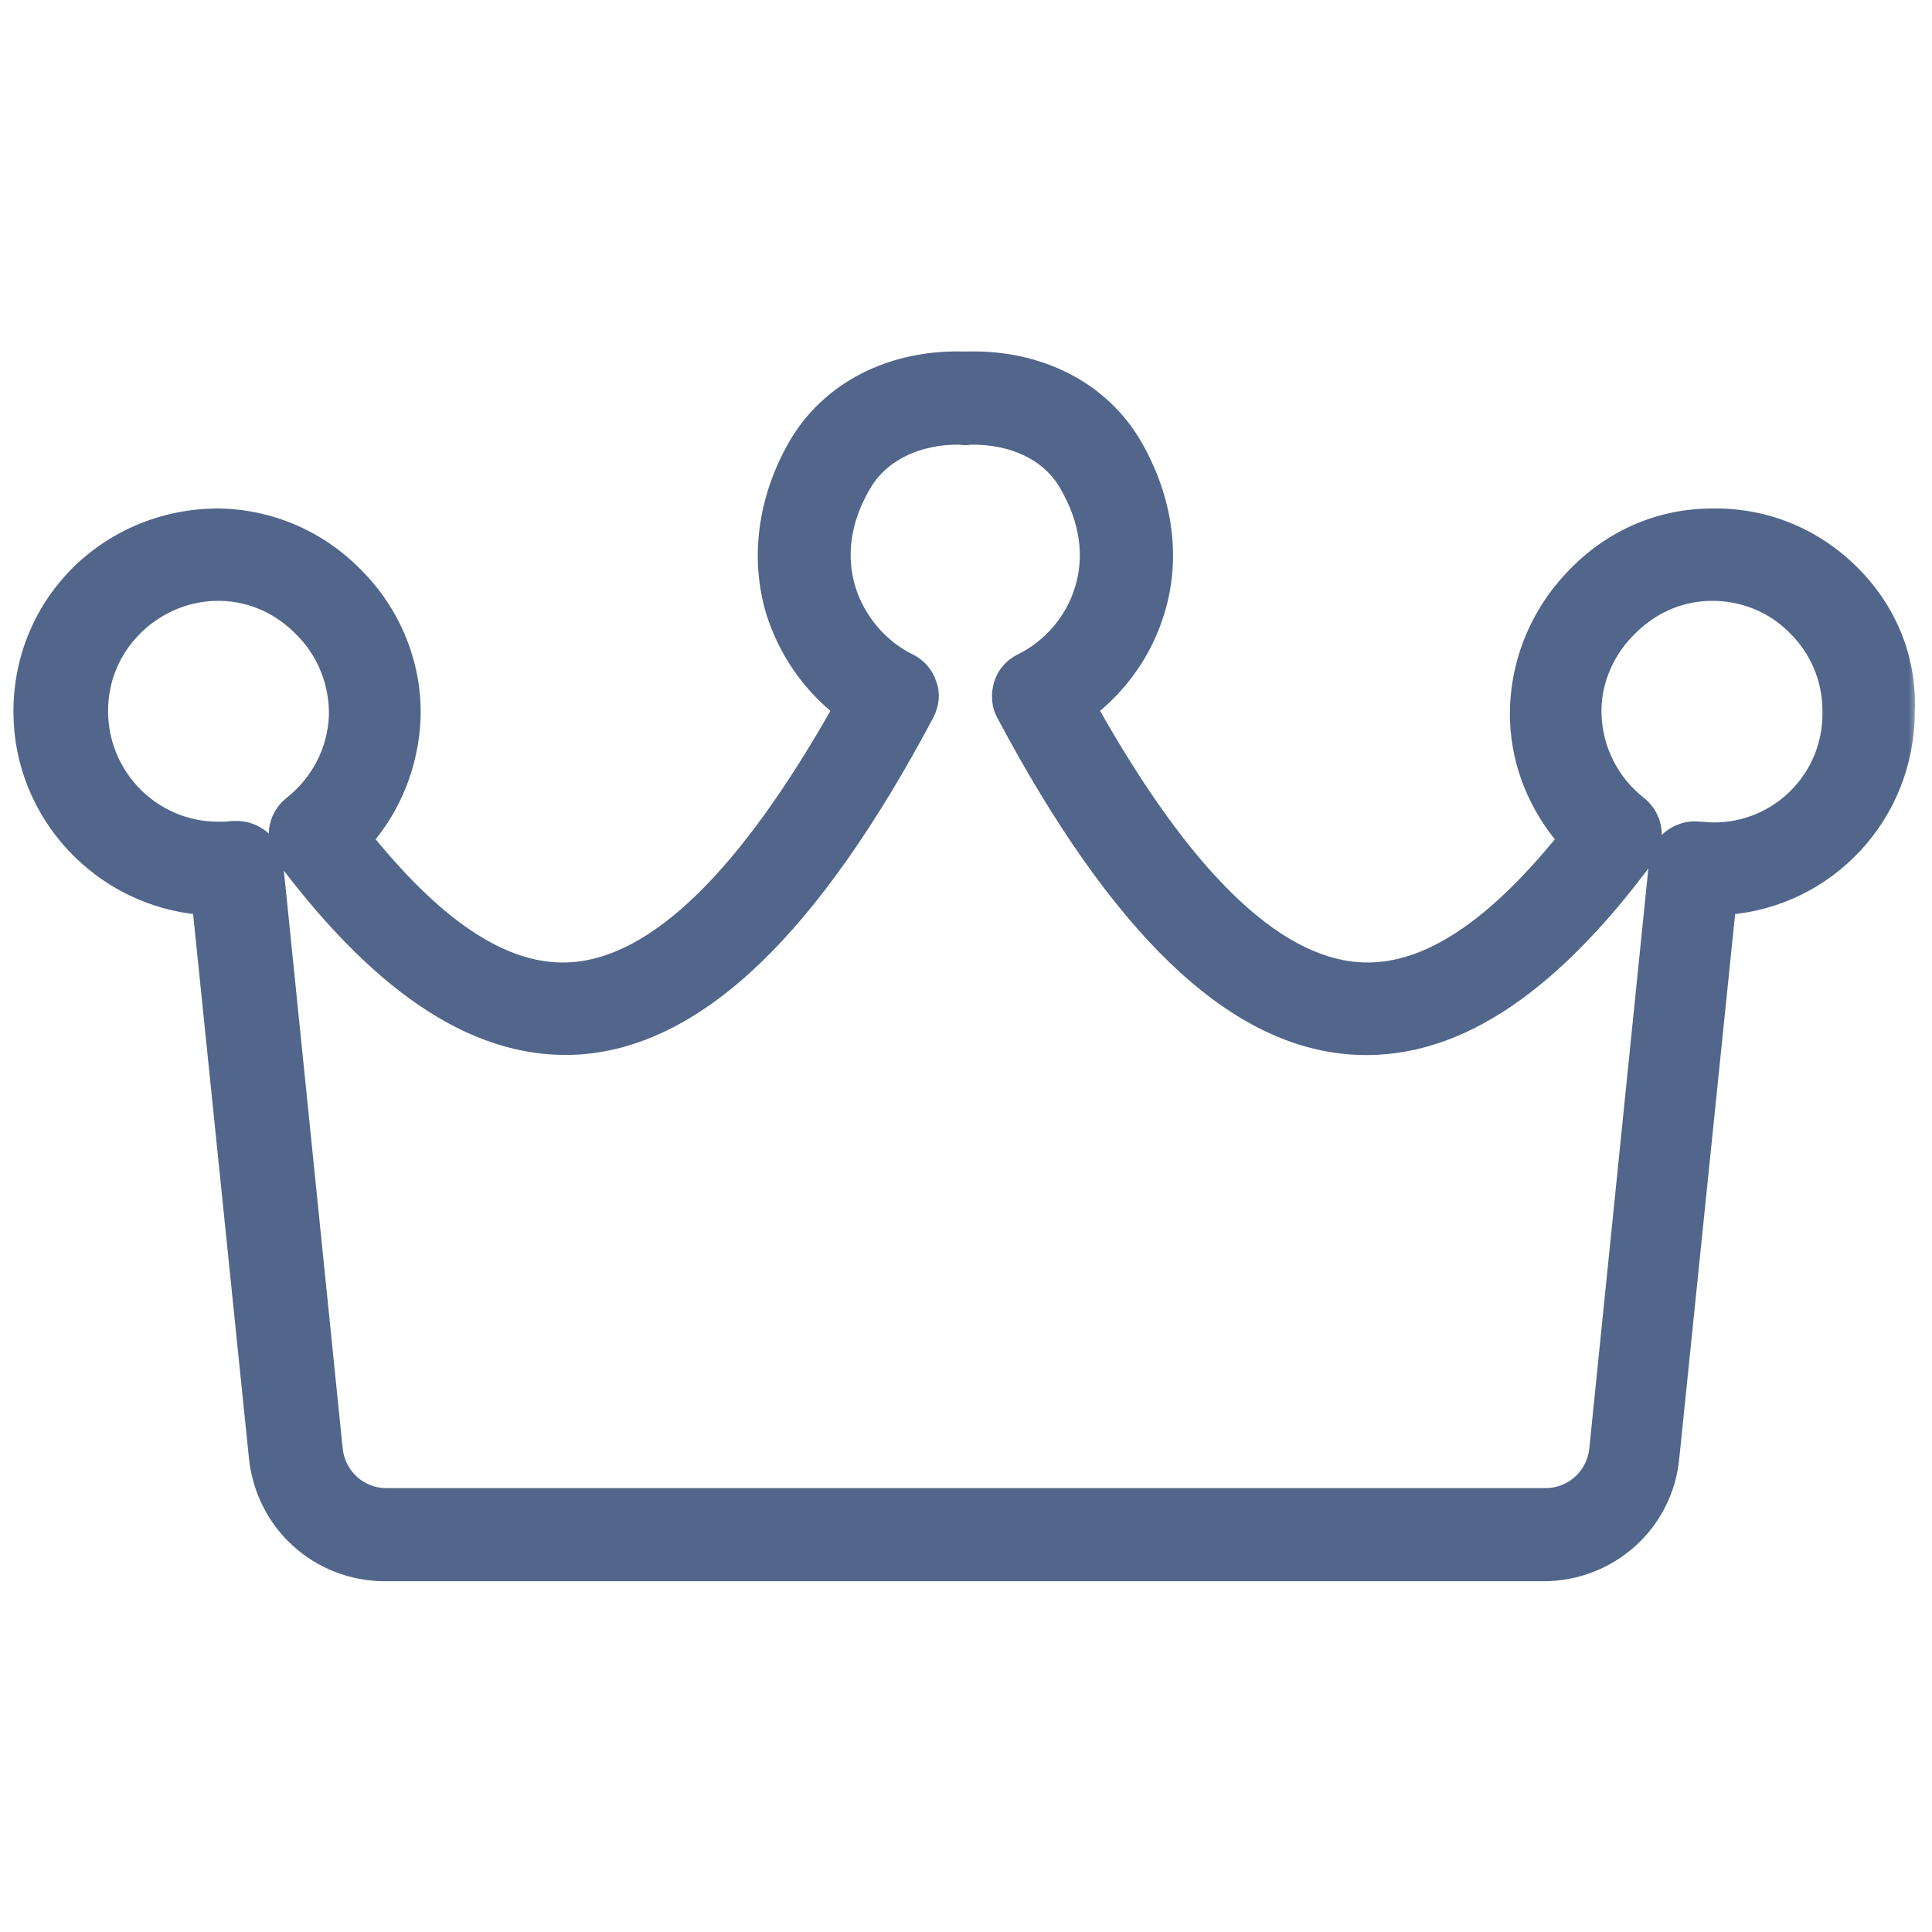 <svg width="105" height="105" viewBox="0 0 105 105" fill="none" xmlns="http://www.w3.org/2000/svg">
<mask id="path-1-outside-1_1315_3490" maskUnits="userSpaceOnUse" x="0.23" y="18.599" width="104" height="68" fill="black">
<rect fill="white" x="0.23" y="18.599" width="104" height="68"/>
<path d="M100.529 31.131C98.478 29.121 95.812 28.055 92.9 28.137C90.07 28.178 87.445 29.367 85.477 31.5C83.508 33.592 82.482 36.34 82.564 39.129C82.647 41.549 83.59 43.805 85.148 45.609C81.047 50.695 77.314 53.074 73.746 52.787C69.152 52.418 64.272 47.66 59.145 38.514C60.867 37.16 62.139 35.355 62.795 33.223C63.697 30.311 63.246 27.152 61.605 24.281C59.842 21.205 56.438 19.482 52.5 19.605C52.459 19.605 52.418 19.605 52.418 19.605C48.48 19.482 45.076 21.205 43.312 24.281C41.672 27.152 41.262 30.352 42.123 33.223C42.779 35.315 44.051 37.16 45.773 38.514C40.647 47.619 35.766 52.418 31.172 52.787C27.604 53.074 23.871 50.695 19.77 45.609C21.328 43.805 22.23 41.549 22.354 39.129C22.477 36.34 21.41 33.551 19.441 31.5C17.473 29.408 14.848 28.219 12.018 28.137C9.146 28.096 6.439 29.162 4.389 31.131C2.338 33.141 1.23 35.807 1.23 38.678C1.23 44.215 5.537 48.768 10.951 49.219L14.027 79.201C14.396 82.769 17.35 85.436 20.918 85.436H83.877C87.445 85.436 90.439 82.769 90.768 79.201L93.844 49.219C99.299 48.809 103.564 44.256 103.564 38.678C103.688 35.807 102.58 33.141 100.529 31.131ZM93.147 45.199C92.9 45.199 92.613 45.158 92.367 45.158C91.834 45.076 91.301 45.24 90.85 45.568C90.439 45.897 90.152 46.389 90.111 46.963L86.871 78.791C86.707 80.268 85.477 81.375 84 81.375H21C19.523 81.375 18.293 80.268 18.129 78.791L14.889 46.963C14.848 46.43 14.56 45.938 14.15 45.568C13.781 45.281 13.33 45.117 12.879 45.117C12.797 45.117 12.715 45.117 12.633 45.117C12.387 45.158 12.141 45.158 11.854 45.158C8.285 45.158 5.373 42.246 5.373 38.637C5.373 36.873 6.07 35.232 7.342 34.002C8.613 32.772 10.295 32.115 12.018 32.156C13.74 32.197 15.34 32.936 16.57 34.248C17.801 35.52 18.416 37.242 18.375 38.924C18.293 40.811 17.391 42.574 15.873 43.764C15.012 44.461 14.848 45.691 15.504 46.594C20.959 53.853 26.209 57.176 31.541 56.807C37.94 56.315 44.092 50.408 50.285 38.76C50.531 38.268 50.613 37.693 50.408 37.201C50.244 36.668 49.875 36.258 49.383 36.012C47.783 35.232 46.553 33.756 46.02 32.074C45.445 30.229 45.732 28.219 46.84 26.332C47.824 24.609 49.834 23.625 52.213 23.666C52.377 23.707 52.541 23.707 52.705 23.666C55.084 23.625 57.094 24.568 58.078 26.332C59.186 28.26 59.473 30.229 58.898 32.074C58.365 33.797 57.135 35.232 55.535 36.012C55.043 36.258 54.674 36.668 54.51 37.201C54.346 37.734 54.387 38.309 54.633 38.76C60.826 50.408 66.978 56.315 73.377 56.807C78.75 57.217 84 53.895 89.414 46.594C90.07 45.691 89.906 44.461 89.045 43.764C87.527 42.574 86.625 40.811 86.543 38.924C86.461 37.242 87.117 35.52 88.348 34.248C89.578 32.936 91.178 32.197 92.9 32.156C94.664 32.115 96.346 32.772 97.576 34.002C98.848 35.232 99.545 36.873 99.545 38.637C99.627 42.287 96.715 45.199 93.147 45.199Z"/>
</mask>
<path d="M100.529 31.131C98.478 29.121 95.812 28.055 92.9 28.137C90.07 28.178 87.445 29.367 85.477 31.5C83.508 33.592 82.482 36.34 82.564 39.129C82.647 41.549 83.59 43.805 85.148 45.609C81.047 50.695 77.314 53.074 73.746 52.787C69.152 52.418 64.272 47.66 59.145 38.514C60.867 37.16 62.139 35.355 62.795 33.223C63.697 30.311 63.246 27.152 61.605 24.281C59.842 21.205 56.438 19.482 52.5 19.605C52.459 19.605 52.418 19.605 52.418 19.605C48.48 19.482 45.076 21.205 43.312 24.281C41.672 27.152 41.262 30.352 42.123 33.223C42.779 35.315 44.051 37.16 45.773 38.514C40.647 47.619 35.766 52.418 31.172 52.787C27.604 53.074 23.871 50.695 19.77 45.609C21.328 43.805 22.23 41.549 22.354 39.129C22.477 36.34 21.41 33.551 19.441 31.5C17.473 29.408 14.848 28.219 12.018 28.137C9.146 28.096 6.439 29.162 4.389 31.131C2.338 33.141 1.23 35.807 1.23 38.678C1.23 44.215 5.537 48.768 10.951 49.219L14.027 79.201C14.396 82.769 17.35 85.436 20.918 85.436H83.877C87.445 85.436 90.439 82.769 90.768 79.201L93.844 49.219C99.299 48.809 103.564 44.256 103.564 38.678C103.688 35.807 102.58 33.141 100.529 31.131ZM93.147 45.199C92.9 45.199 92.613 45.158 92.367 45.158C91.834 45.076 91.301 45.24 90.85 45.568C90.439 45.897 90.152 46.389 90.111 46.963L86.871 78.791C86.707 80.268 85.477 81.375 84 81.375H21C19.523 81.375 18.293 80.268 18.129 78.791L14.889 46.963C14.848 46.43 14.56 45.938 14.15 45.568C13.781 45.281 13.33 45.117 12.879 45.117C12.797 45.117 12.715 45.117 12.633 45.117C12.387 45.158 12.141 45.158 11.854 45.158C8.285 45.158 5.373 42.246 5.373 38.637C5.373 36.873 6.07 35.232 7.342 34.002C8.613 32.772 10.295 32.115 12.018 32.156C13.74 32.197 15.34 32.936 16.57 34.248C17.801 35.52 18.416 37.242 18.375 38.924C18.293 40.811 17.391 42.574 15.873 43.764C15.012 44.461 14.848 45.691 15.504 46.594C20.959 53.853 26.209 57.176 31.541 56.807C37.94 56.315 44.092 50.408 50.285 38.76C50.531 38.268 50.613 37.693 50.408 37.201C50.244 36.668 49.875 36.258 49.383 36.012C47.783 35.232 46.553 33.756 46.02 32.074C45.445 30.229 45.732 28.219 46.84 26.332C47.824 24.609 49.834 23.625 52.213 23.666C52.377 23.707 52.541 23.707 52.705 23.666C55.084 23.625 57.094 24.568 58.078 26.332C59.186 28.26 59.473 30.229 58.898 32.074C58.365 33.797 57.135 35.232 55.535 36.012C55.043 36.258 54.674 36.668 54.51 37.201C54.346 37.734 54.387 38.309 54.633 38.76C60.826 50.408 66.978 56.315 73.377 56.807C78.75 57.217 84 53.895 89.414 46.594C90.07 45.691 89.906 44.461 89.045 43.764C87.527 42.574 86.625 40.811 86.543 38.924C86.461 37.242 87.117 35.52 88.348 34.248C89.578 32.936 91.178 32.197 92.9 32.156C94.664 32.115 96.346 32.772 97.576 34.002C98.848 35.232 99.545 36.873 99.545 38.637C99.627 42.287 96.715 45.199 93.147 45.199Z" fill="#51668A"/>
<path d="M100.529 31.131C98.478 29.121 95.812 28.055 92.9 28.137C90.07 28.178 87.445 29.367 85.477 31.5C83.508 33.592 82.482 36.34 82.564 39.129C82.647 41.549 83.59 43.805 85.148 45.609C81.047 50.695 77.314 53.074 73.746 52.787C69.152 52.418 64.272 47.66 59.145 38.514C60.867 37.16 62.139 35.355 62.795 33.223C63.697 30.311 63.246 27.152 61.605 24.281C59.842 21.205 56.438 19.482 52.5 19.605C52.459 19.605 52.418 19.605 52.418 19.605C48.48 19.482 45.076 21.205 43.312 24.281C41.672 27.152 41.262 30.352 42.123 33.223C42.779 35.315 44.051 37.16 45.773 38.514C40.647 47.619 35.766 52.418 31.172 52.787C27.604 53.074 23.871 50.695 19.77 45.609C21.328 43.805 22.23 41.549 22.354 39.129C22.477 36.34 21.41 33.551 19.441 31.5C17.473 29.408 14.848 28.219 12.018 28.137C9.146 28.096 6.439 29.162 4.389 31.131C2.338 33.141 1.23 35.807 1.23 38.678C1.23 44.215 5.537 48.768 10.951 49.219L14.027 79.201C14.396 82.769 17.35 85.436 20.918 85.436H83.877C87.445 85.436 90.439 82.769 90.768 79.201L93.844 49.219C99.299 48.809 103.564 44.256 103.564 38.678C103.688 35.807 102.58 33.141 100.529 31.131ZM93.147 45.199C92.9 45.199 92.613 45.158 92.367 45.158C91.834 45.076 91.301 45.24 90.85 45.568C90.439 45.897 90.152 46.389 90.111 46.963L86.871 78.791C86.707 80.268 85.477 81.375 84 81.375H21C19.523 81.375 18.293 80.268 18.129 78.791L14.889 46.963C14.848 46.43 14.56 45.938 14.15 45.568C13.781 45.281 13.33 45.117 12.879 45.117C12.797 45.117 12.715 45.117 12.633 45.117C12.387 45.158 12.141 45.158 11.854 45.158C8.285 45.158 5.373 42.246 5.373 38.637C5.373 36.873 6.07 35.232 7.342 34.002C8.613 32.772 10.295 32.115 12.018 32.156C13.74 32.197 15.34 32.936 16.57 34.248C17.801 35.52 18.416 37.242 18.375 38.924C18.293 40.811 17.391 42.574 15.873 43.764C15.012 44.461 14.848 45.691 15.504 46.594C20.959 53.853 26.209 57.176 31.541 56.807C37.94 56.315 44.092 50.408 50.285 38.76C50.531 38.268 50.613 37.693 50.408 37.201C50.244 36.668 49.875 36.258 49.383 36.012C47.783 35.232 46.553 33.756 46.02 32.074C45.445 30.229 45.732 28.219 46.84 26.332C47.824 24.609 49.834 23.625 52.213 23.666C52.377 23.707 52.541 23.707 52.705 23.666C55.084 23.625 57.094 24.568 58.078 26.332C59.186 28.26 59.473 30.229 58.898 32.074C58.365 33.797 57.135 35.232 55.535 36.012C55.043 36.258 54.674 36.668 54.51 37.201C54.346 37.734 54.387 38.309 54.633 38.76C60.826 50.408 66.978 56.315 73.377 56.807C78.75 57.217 84 53.895 89.414 46.594C90.07 45.691 89.906 44.461 89.045 43.764C87.527 42.574 86.625 40.811 86.543 38.924C86.461 37.242 87.117 35.52 88.348 34.248C89.578 32.936 91.178 32.197 92.9 32.156C94.664 32.115 96.346 32.772 97.576 34.002C98.848 35.232 99.545 36.873 99.545 38.637C99.627 42.287 96.715 45.199 93.147 45.199Z" stroke="#51668A" mask="url(#path-1-outside-1_1315_3490)"/>
</svg>

